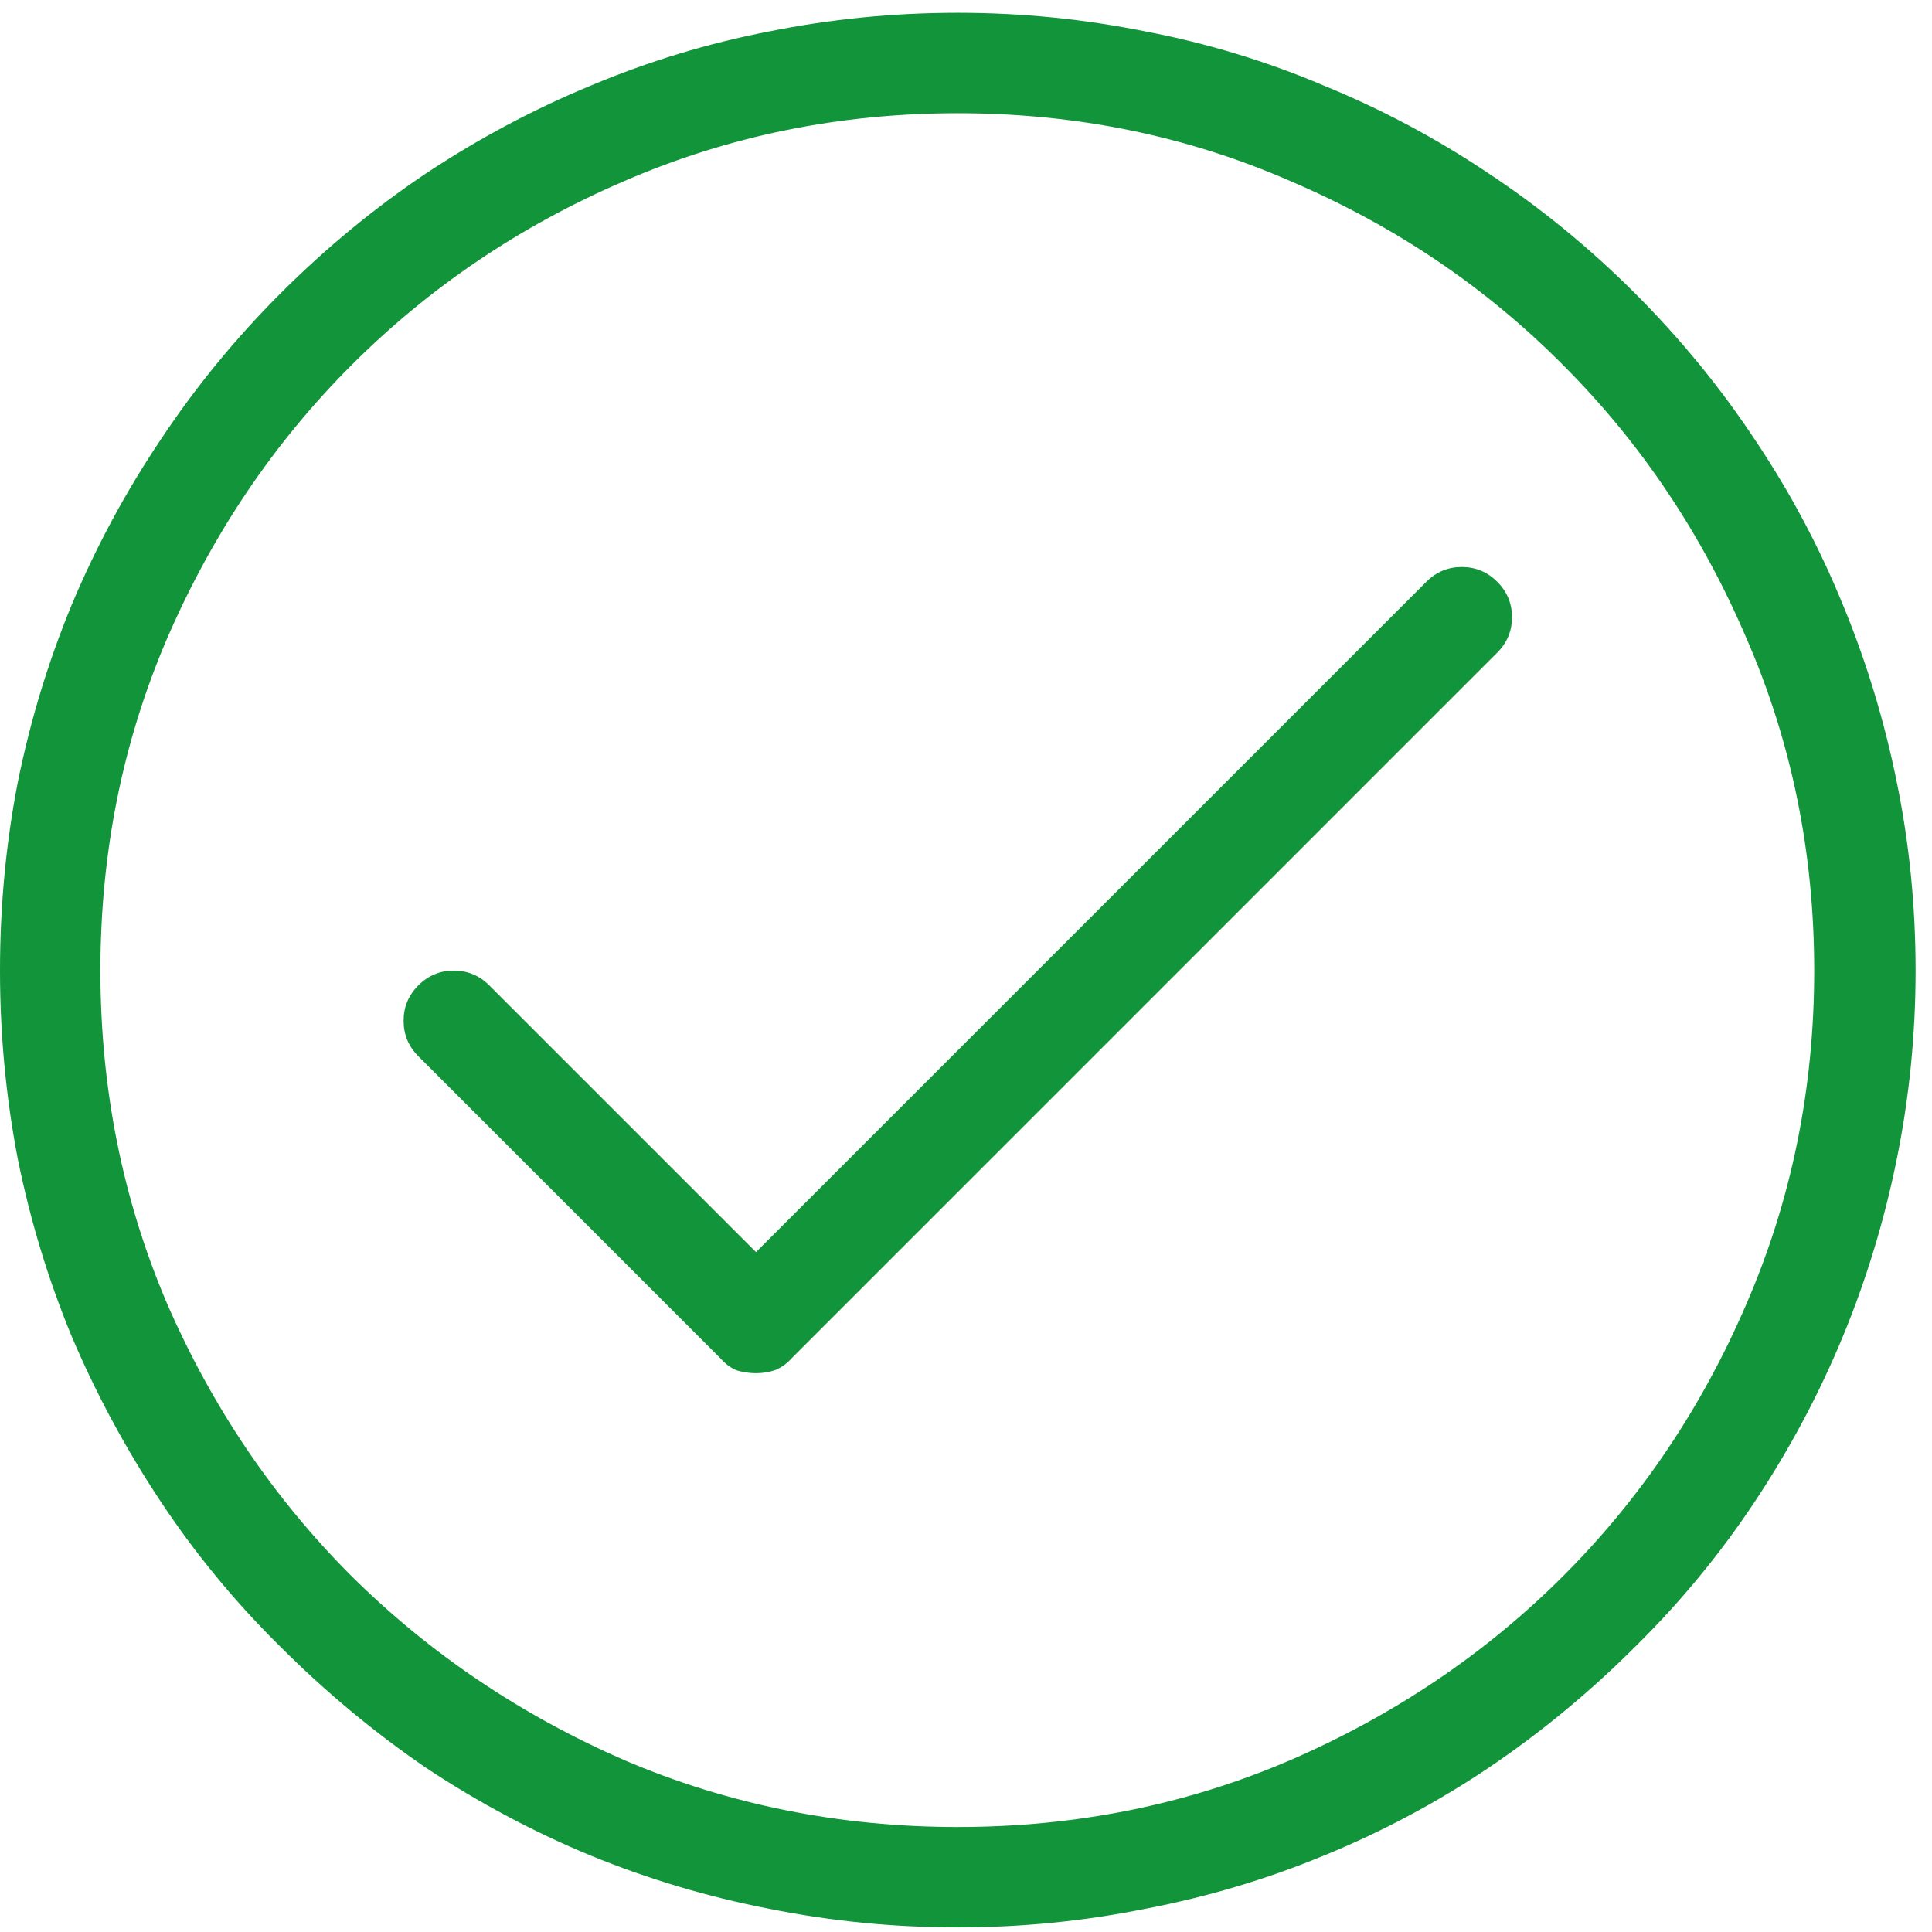 <svg width="92" height="92" viewBox="0 0 92 92" fill="none" xmlns="http://www.w3.org/2000/svg">
<path d="M45.609 91.781C42.547 91.781 39.547 91.484 36.609 90.891C33.703 90.328 30.875 89.484 28.125 88.359C25.406 87.234 22.797 85.844 20.297 84.188C17.828 82.5 15.516 80.578 13.359 78.422C11.203 76.297 9.297 73.984 7.641 71.484C5.984 68.984 4.578 66.375 3.422 63.656C2.297 60.938 1.438 58.109 0.844 55.172C0.281 52.234 0 49.25 0 46.219C0 43.156 0.281 40.172 0.844 37.266C1.438 34.328 2.297 31.5 3.422 28.781C4.578 26.031 5.984 23.422 7.641 20.953C9.297 18.453 11.203 16.125 13.359 13.969C15.516 11.812 17.828 9.906 20.297 8.25C22.797 6.594 25.406 5.203 28.125 4.078C30.875 2.922 33.703 2.062 36.609 1.5C39.547 0.906 42.547 0.609 45.609 0.609C48.641 0.609 51.625 0.906 54.562 1.5C57.5 2.062 60.328 2.922 63.047 4.078C65.797 5.203 68.406 6.594 70.875 8.25C73.375 9.906 75.703 11.812 77.859 13.969C80.016 16.125 81.922 18.453 83.578 20.953C85.234 23.422 86.625 26.031 87.75 28.781C88.875 31.5 89.734 34.328 90.328 37.266C90.922 40.172 91.219 43.156 91.219 46.219C91.219 49.25 90.922 52.234 90.328 55.172C89.734 58.109 88.875 60.938 87.75 63.656C86.625 66.375 85.234 68.984 83.578 71.484C81.922 73.984 80.016 76.297 77.859 78.422C75.703 80.578 73.375 82.5 70.875 84.188C68.406 85.844 65.797 87.234 63.047 88.359C60.328 89.484 57.5 90.328 54.562 90.891C51.625 91.484 48.641 91.781 45.609 91.781ZM45.609 5.391C39.984 5.391 34.688 6.469 29.719 8.625C24.781 10.75 20.453 13.672 16.734 17.391C13.047 21.078 10.125 25.406 7.969 30.375C5.844 35.312 4.781 40.594 4.781 46.219C4.781 51.844 5.844 57.141 7.969 62.109C10.125 67.047 13.047 71.359 16.734 75.047C20.453 78.734 24.781 81.656 29.719 83.812C34.688 85.938 39.984 87 45.609 87C51.234 87 56.516 85.938 61.453 83.812C66.422 81.656 70.75 78.734 74.438 75.047C78.125 71.359 81.031 67.047 83.156 62.109C85.312 57.141 86.391 51.844 86.391 46.219C86.391 40.594 85.312 35.312 83.156 30.375C81.031 25.406 78.125 21.078 74.438 17.391C70.75 13.672 66.422 10.75 61.453 8.625C56.516 6.469 51.234 5.391 45.609 5.391ZM36 65.391C35.688 65.391 35.375 65.344 35.062 65.25C34.781 65.125 34.531 64.938 34.312 64.688L19.922 50.297C19.453 49.828 19.219 49.266 19.219 48.609C19.219 47.953 19.453 47.391 19.922 46.922C20.391 46.453 20.953 46.219 21.609 46.219C22.266 46.219 22.828 46.453 23.297 46.922L36 59.625L67.922 27.703C68.391 27.234 68.953 27 69.609 27C70.266 27 70.828 27.234 71.297 27.703C71.766 28.172 72 28.734 72 29.391C72 30.047 71.766 30.609 71.297 31.078L37.688 64.688C37.469 64.938 37.203 65.125 36.891 65.25C36.609 65.344 36.312 65.391 36 65.391Z" fill="#12943A"/>
</svg>
